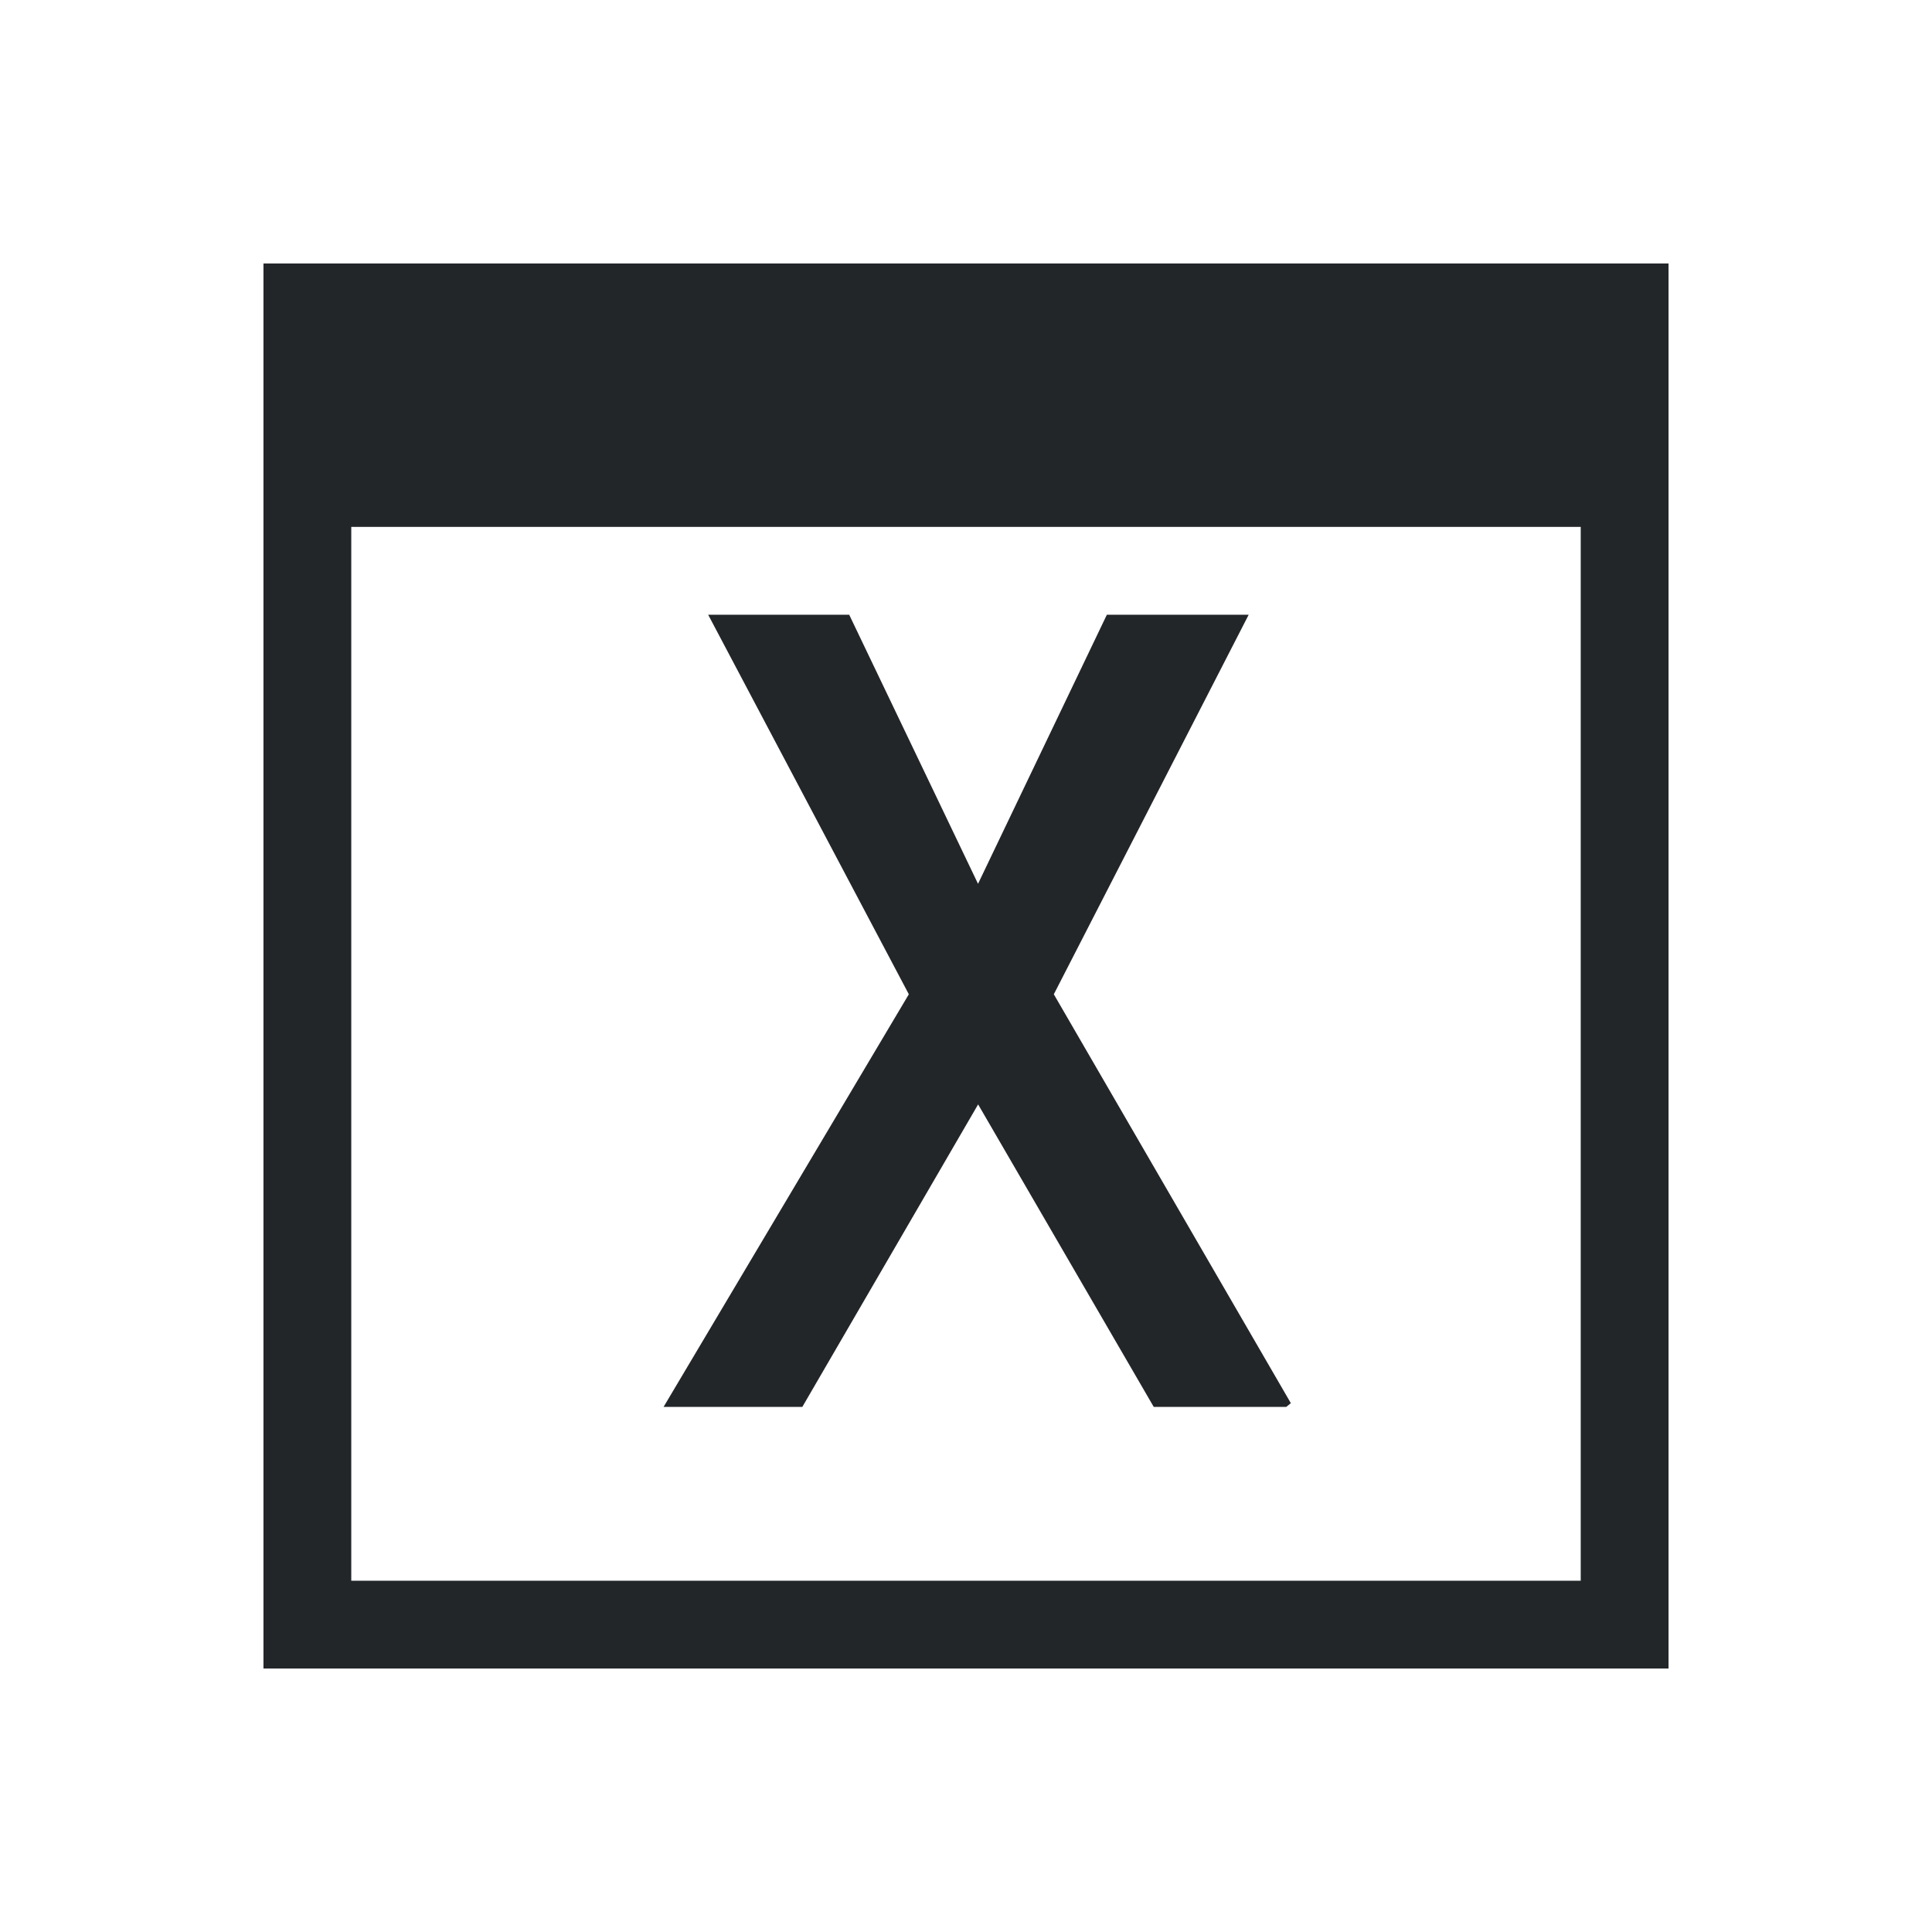 <svg xmlns="http://www.w3.org/2000/svg" viewBox="0 0 22 22">
  <defs id="defs3051">
    <style type="text/css" id="current-color-scheme">
      .ColorScheme-Text {
        color:#232629
      }
      </style>
  </defs>
    <path
       style="fill:currentColor"
       d="M 3,3 V 19 H 19 V 3 Z M 4,6 H 18 V 18 H 4 Z m 4.064,1 2.285,4.322 -2.793,4.699 h 1.58 l 2.002,-3.445 2,3.445 h 1.508 c 0.017,-0.015 0.037,-0.028 0.053,-0.043 L 12,11.322 14.219,7 H 12.604 L 11.137,10.064 9.67,7 Z"
       class="ColorScheme-Text" />
</svg>
